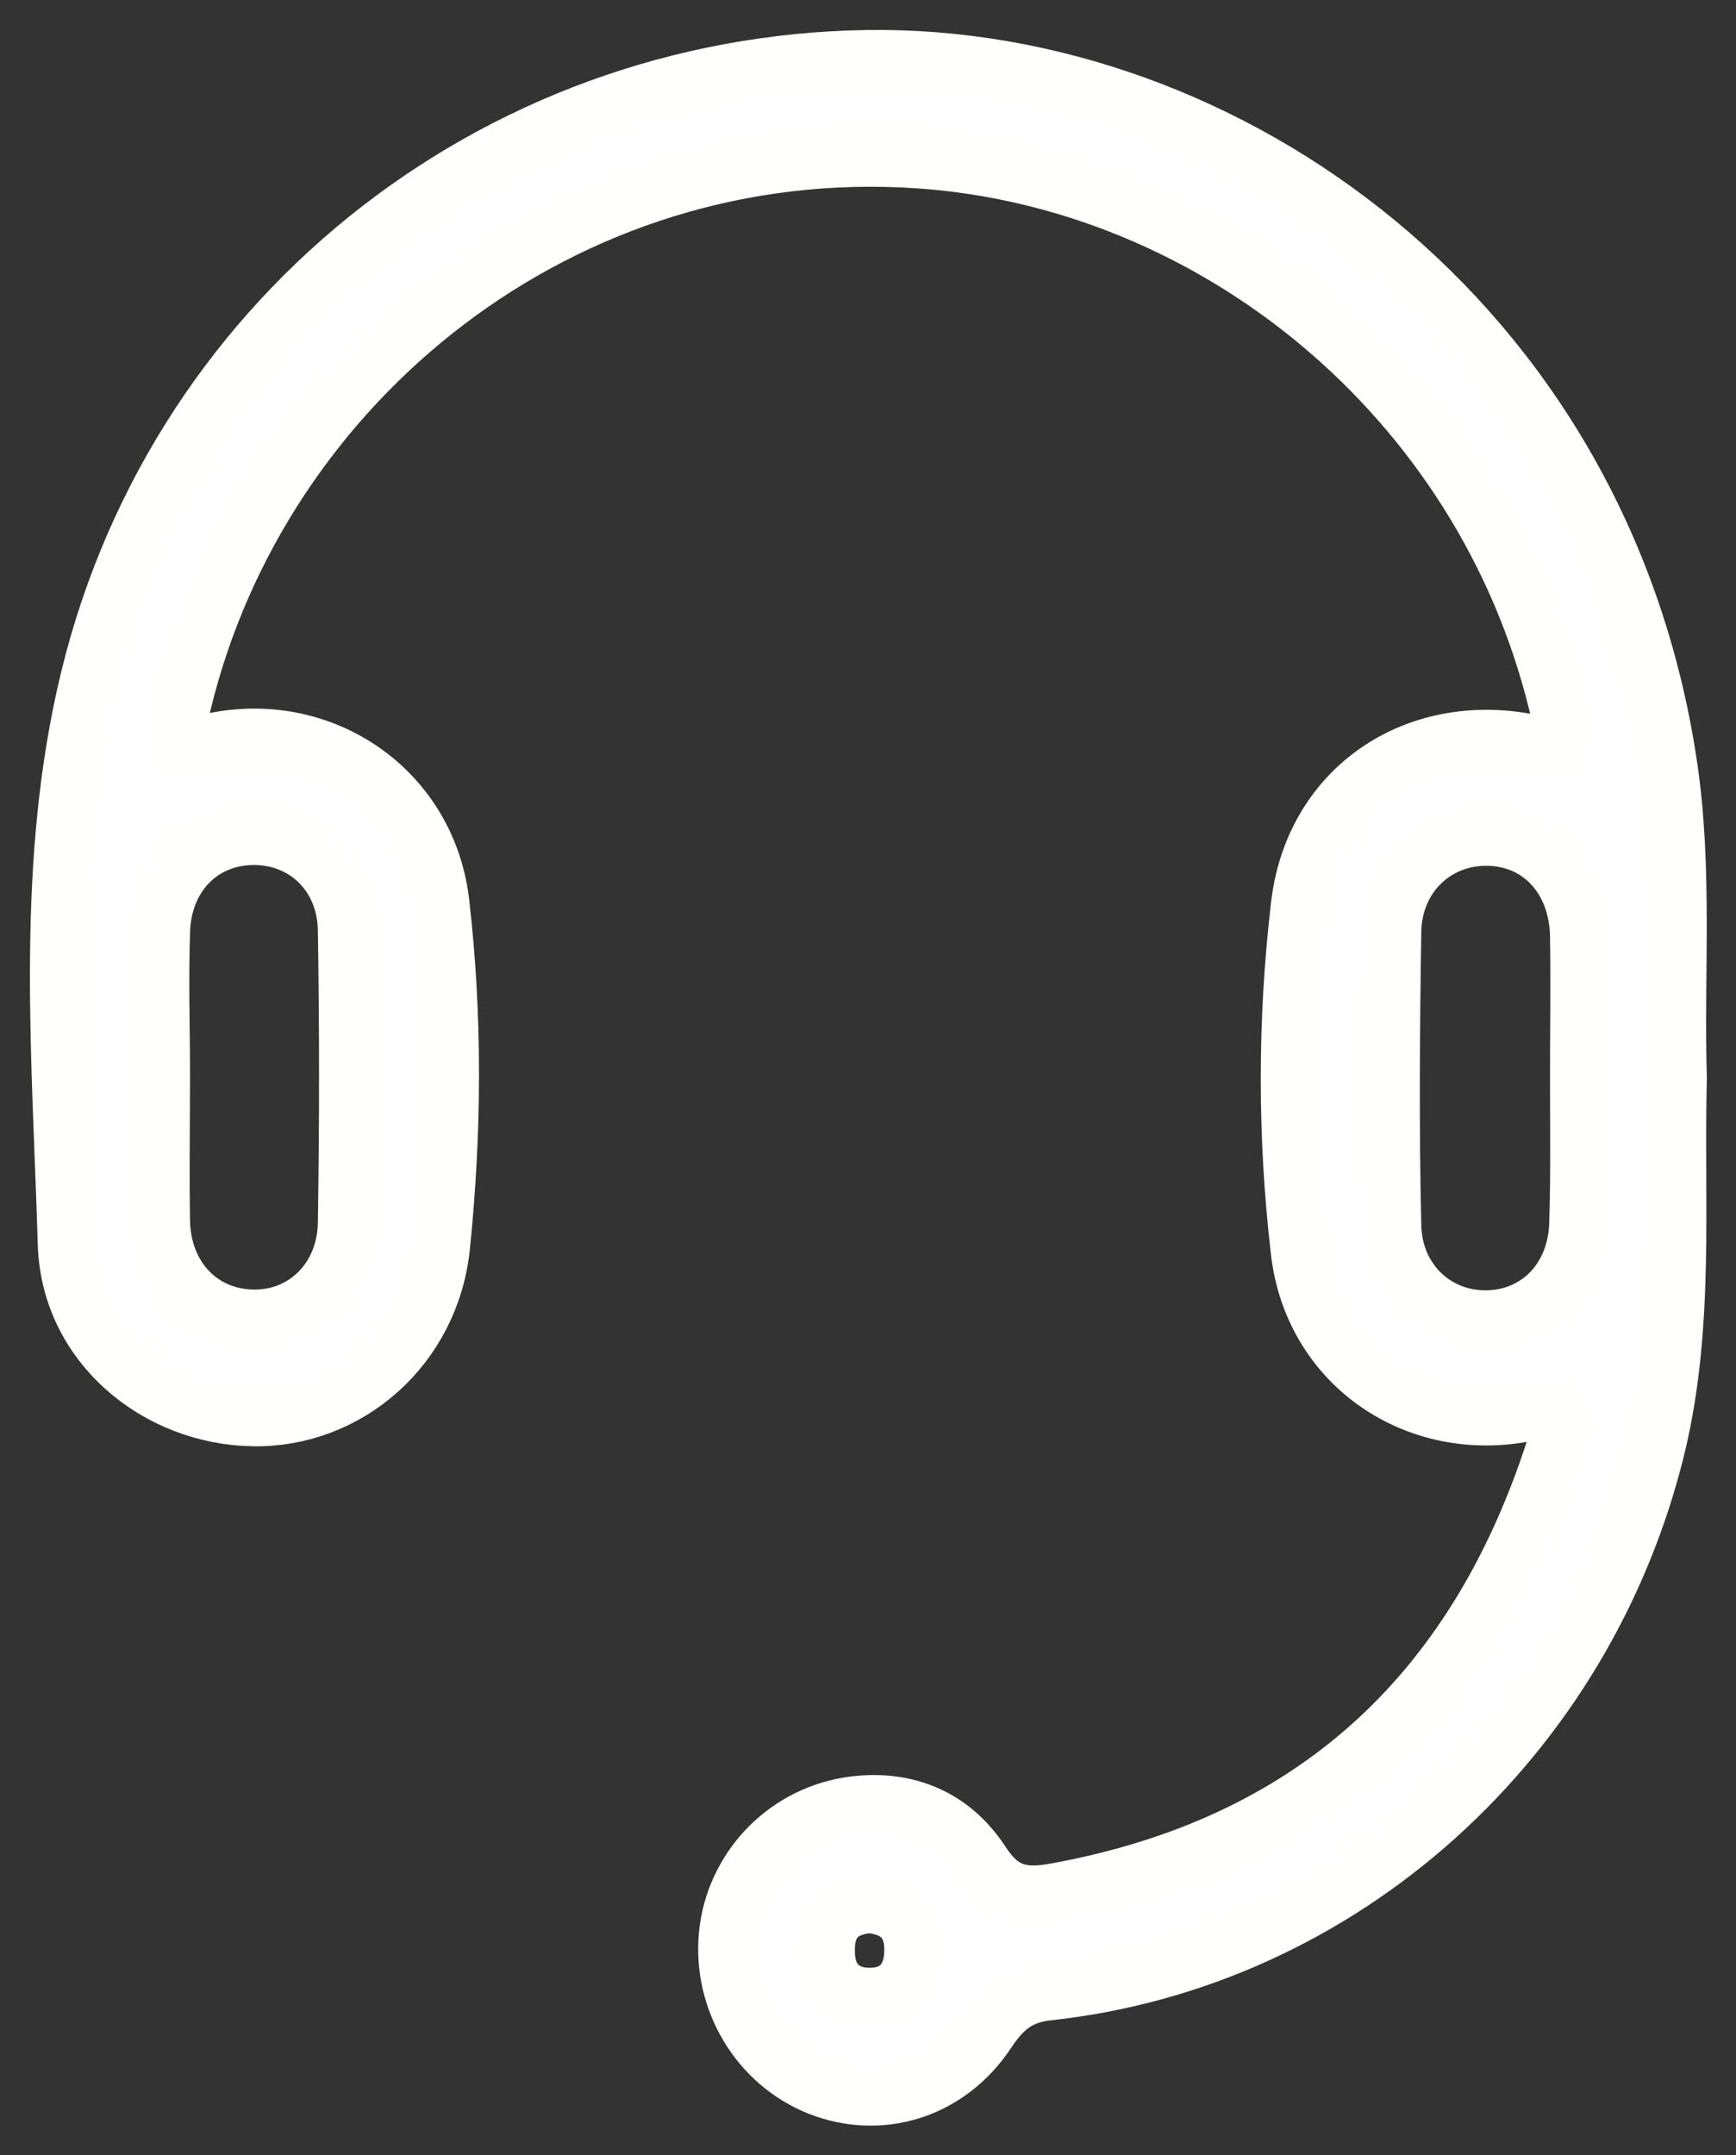<svg xmlns="http://www.w3.org/2000/svg" width="29" height="36" viewBox="0 0 29 36" fill="none"><rect x="0" y="0" width="29" height="36" fill="#333333" stroke="none"/><path d="M28.013 18.007C27.961 20.049 28.142 22.105 27.663 24.122C26.483 29.03 22.414 32.717 17.501 33.248C17.022 33.301 16.75 33.513 16.477 33.925C15.829 34.906 14.702 35.238 13.691 34.84C12.693 34.442 12.071 33.407 12.174 32.319C12.278 31.258 13.082 30.369 14.17 30.184C15.078 30.038 15.868 30.343 16.374 31.112C16.724 31.656 17.087 31.723 17.657 31.616C21.869 30.847 24.63 28.38 25.978 24.241C26.224 23.485 26.185 23.459 25.421 23.591C23.606 23.91 21.934 22.742 21.727 20.885C21.506 18.988 21.506 17.052 21.727 15.155C21.934 13.231 23.58 12.091 25.447 12.409C26.185 12.541 26.224 12.502 26.03 11.732C24.773 6.612 20.288 2.978 15.337 2.646C9.401 2.248 4.346 6.347 3.037 11.719C2.855 12.488 2.894 12.541 3.62 12.396C5.409 12.051 7.119 13.218 7.34 15.075C7.56 16.972 7.547 18.909 7.353 20.805C7.184 22.49 5.797 23.684 4.229 23.657C2.635 23.631 1.183 22.45 1.131 20.779C1.041 17.728 0.769 14.651 1.442 11.626C2.816 5.405 8.234 1.094 14.494 1.001C20.482 0.921 26.717 5.365 27.844 12.727C28.116 14.478 27.961 16.242 28.013 18.007ZM2.674 17.967C2.674 18.776 2.661 19.598 2.674 20.408C2.7 21.349 3.335 22.013 4.203 22.039C5.085 22.066 5.797 21.389 5.81 20.421C5.836 18.789 5.836 17.158 5.81 15.539C5.797 14.598 5.11 13.948 4.242 13.948C3.348 13.948 2.687 14.624 2.674 15.592C2.648 16.388 2.674 17.184 2.674 17.967ZM26.393 17.993C26.393 17.198 26.406 16.415 26.393 15.619C26.367 14.637 25.719 13.961 24.824 13.961C23.969 13.961 23.269 14.611 23.243 15.539C23.217 17.184 23.204 18.842 23.243 20.487C23.269 21.416 23.982 22.066 24.837 22.052C25.706 22.039 26.354 21.376 26.38 20.434C26.406 19.612 26.393 18.802 26.393 17.993ZM14.52 31.789C14.028 31.829 13.768 32.094 13.781 32.598C13.781 33.075 14.054 33.354 14.494 33.367C14.974 33.381 15.259 33.102 15.272 32.598C15.285 32.094 15.013 31.829 14.52 31.789Z" fill="white" stroke="#FFFFFE"></path></svg>